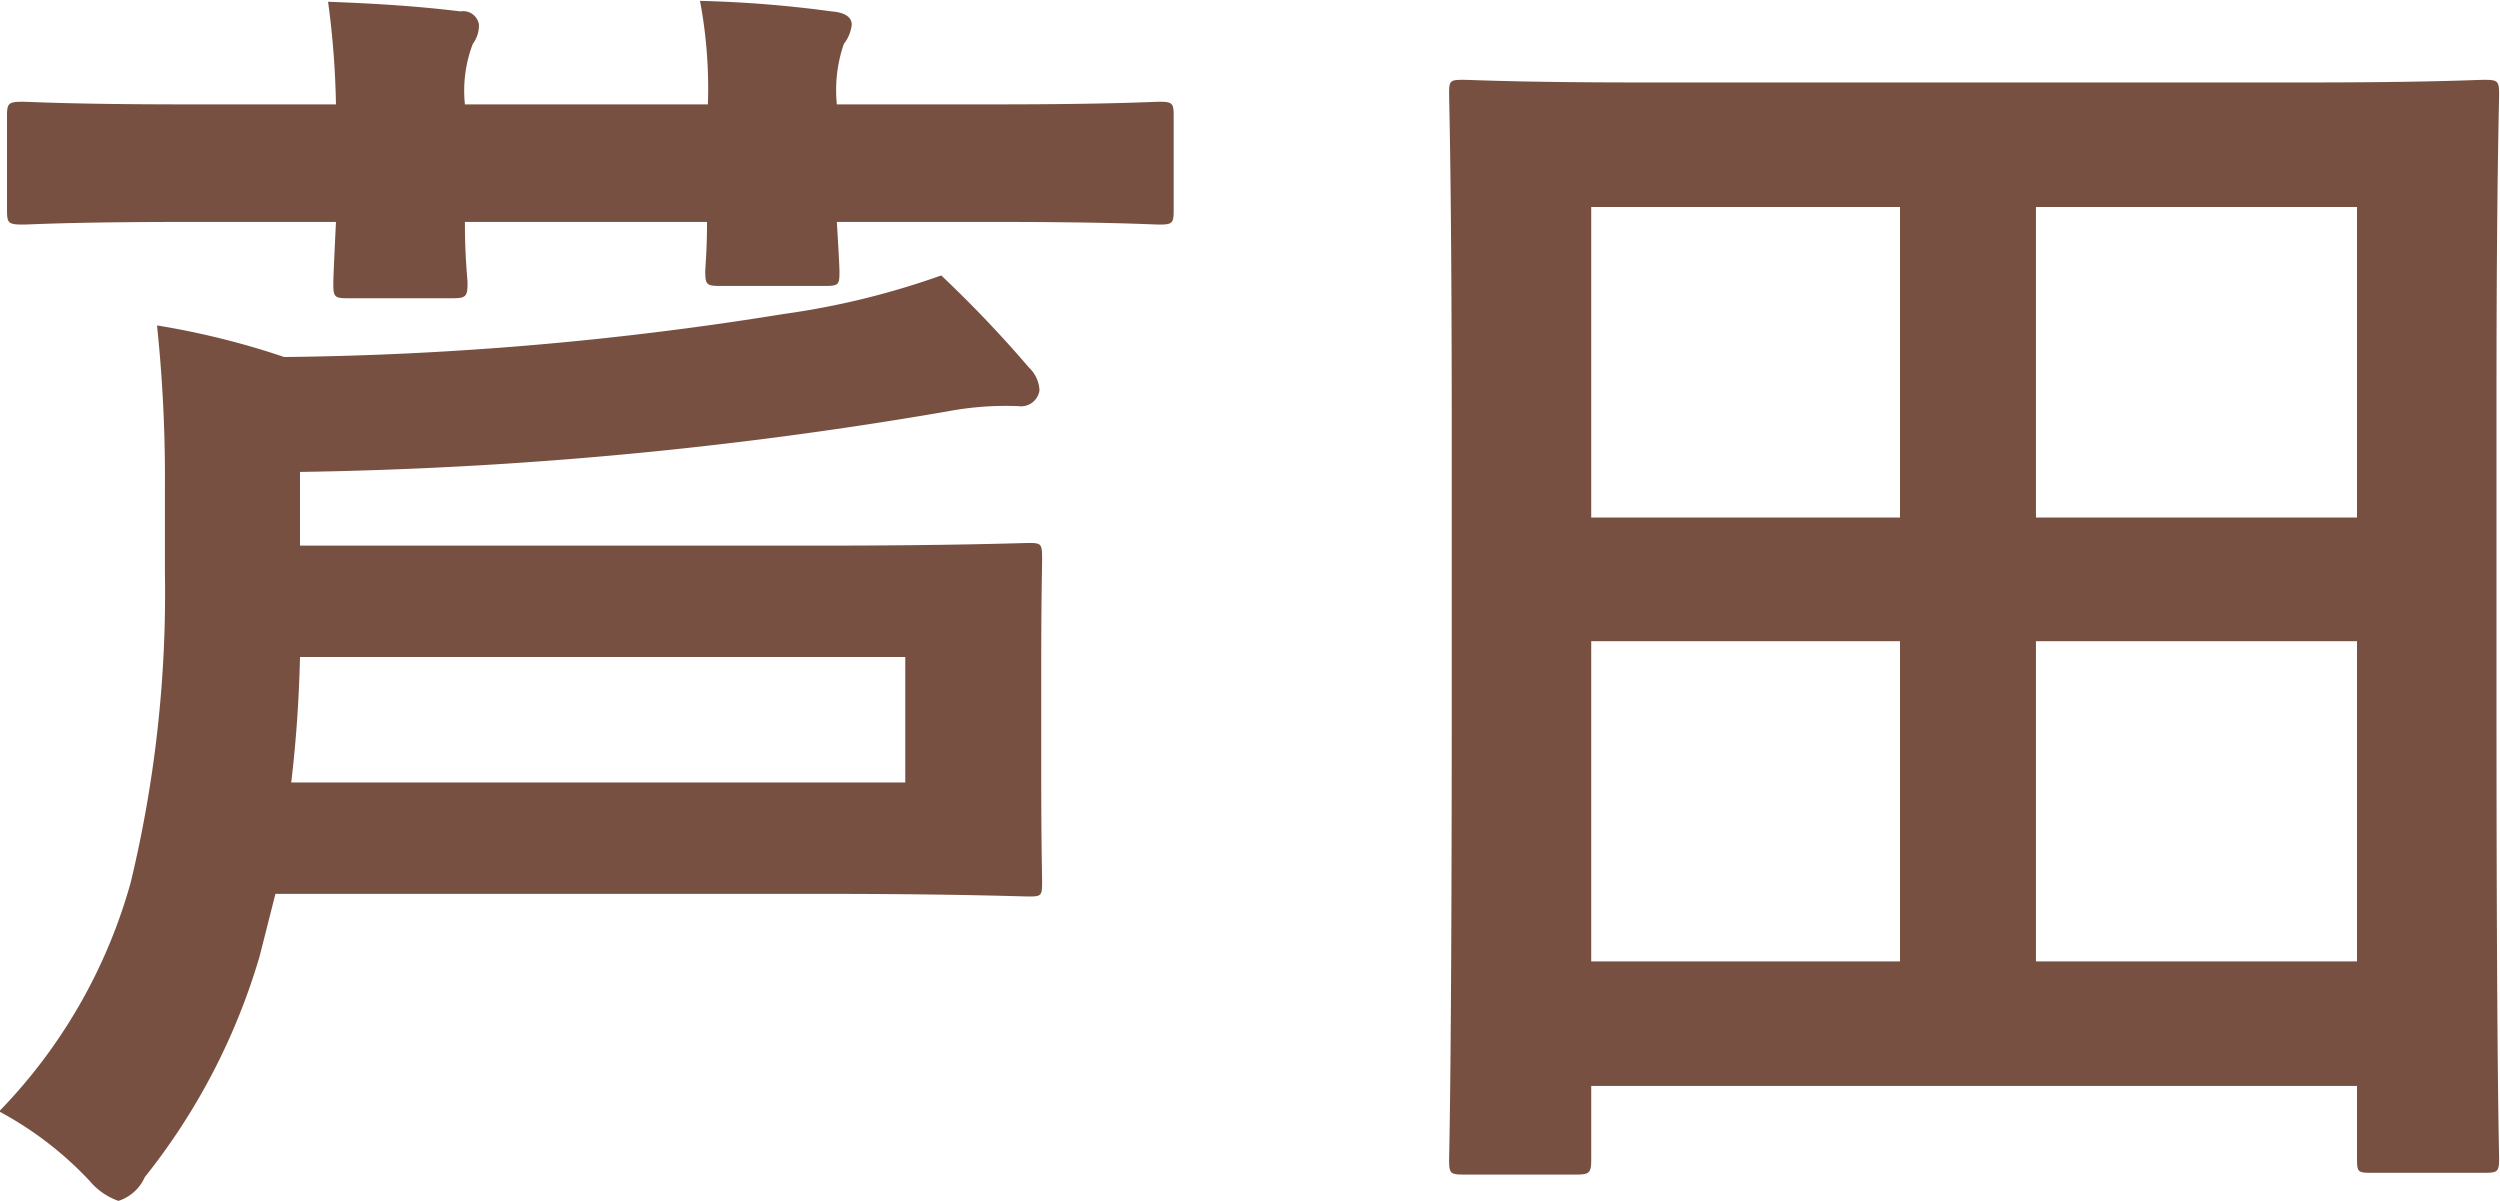<svg xmlns="http://www.w3.org/2000/svg" width="28.5" height="13.69" viewBox="0 0 28.5 13.69">
  <defs>
    <style>
      .cls-1 {
        fill: #785041;
        fill-rule: evenodd;
      }
    </style>
  </defs>
  <path id="consult_member_asida.svg" class="cls-1" d="M3283.08,3273.72h6.21c1.54,0,2.29.03,2.38,0.03,0.14,0,.15-0.01.15-0.16,0-.09-0.01-0.45-0.01-1.25v-1.2c0-.79.01-1.15,0.01-1.24,0-.17-0.01-0.18-0.15-0.18-0.09,0-.84.03-2.38,0.03h-5.93v-0.84a47.555,47.555,0,0,0,7.38-.69,3.577,3.577,0,0,1,.81-0.06,0.212,0.212,0,0,0,.24-0.18,0.379,0.379,0,0,0-.12-0.26,13.629,13.629,0,0,0-1-1.05,9.026,9.026,0,0,1-1.8.44,37.966,37.966,0,0,1-5.69.49,9.037,9.037,0,0,0-1.45-.36,16.643,16.643,0,0,1,.09,1.86v0.95a14.087,14.087,0,0,1-.39,3.54,6.076,6.076,0,0,1-1.5,2.61,4,4,0,0,1,1.03.79,0.753,0.753,0,0,0,.33.23,0.491,0.491,0,0,0,.3-0.27,7.345,7.345,0,0,0,1.31-2.52Zm0.18-1.27c0.06-.5.09-0.99,0.1-1.43h6.9v1.43h-7Zm-1.19-7.73c-1.33,0-1.78-.03-1.87-0.03-0.17,0-.18.02-0.18,0.17v1.06c0,0.15.01,0.17,0.18,0.17,0.09,0,.54-0.03,1.87-0.03h1.7c-0.02.42-.03,0.63-0.03,0.7,0,0.15.01,0.17,0.16,0.17h1.2c0.15,0,.17-0.02.17-0.17,0-.06-0.03-0.28-0.03-0.7H3288c0,0.33-.02.51-0.02,0.57,0,0.15.02,0.16,0.18,0.16h1.17c0.17,0,.18-0.01.18-0.16,0-.06-0.01-0.24-0.03-0.57h1.8c1.34,0,1.79.03,1.88,0.03,0.15,0,.16-0.02.16-0.17v-1.06c0-.15-0.01-0.17-0.16-0.17-0.09,0-.54.03-1.88,0.03h-1.8a1.621,1.621,0,0,1,.08-0.69,0.424,0.424,0,0,0,.09-0.22c0-.09-0.09-0.14-0.23-0.15a13.417,13.417,0,0,0-1.5-.12,5.391,5.391,0,0,1,.09,1.18h-2.77a1.5,1.5,0,0,1,.09-0.69,0.352,0.352,0,0,0,.07-0.22,0.181,0.181,0,0,0-.21-0.15c-0.49-.06-0.97-0.09-1.51-0.11a9.959,9.959,0,0,1,.09,1.17h-1.7Zm15.84,12.2c0.15,0,.17-0.02.17-0.17v-0.84h8.73v0.83c0,0.15.01,0.16,0.16,0.16h1.29c0.15,0,.17-0.01.17-0.16,0-.09-0.03-0.99-0.03-5.33v-3.33c0-2.44.03-3.37,0.03-3.48,0-.15-0.02-0.16-0.17-0.16-0.1,0-.61.03-2.04,0.03h-7.56c-1.42,0-1.93-.03-2.04-0.03-0.15,0-.16.01-0.16,0.16,0,0.11.03,1.04,0.03,3.93v2.88c0,4.34-.03,5.24-0.03,5.34,0,0.15.01,0.17,0.16,0.17h1.29Zm5.24-2.43v-3.65h3.66v3.65h-3.66Zm3.66-8.6v3.54h-3.66v-3.54h3.66Zm-8.73,8.6v-3.65h3.52v3.65h-3.52Zm0-8.6h3.52v3.54h-3.52v-3.54Z" transform="translate(-3279.94 -3263.53)"/>
</svg>
